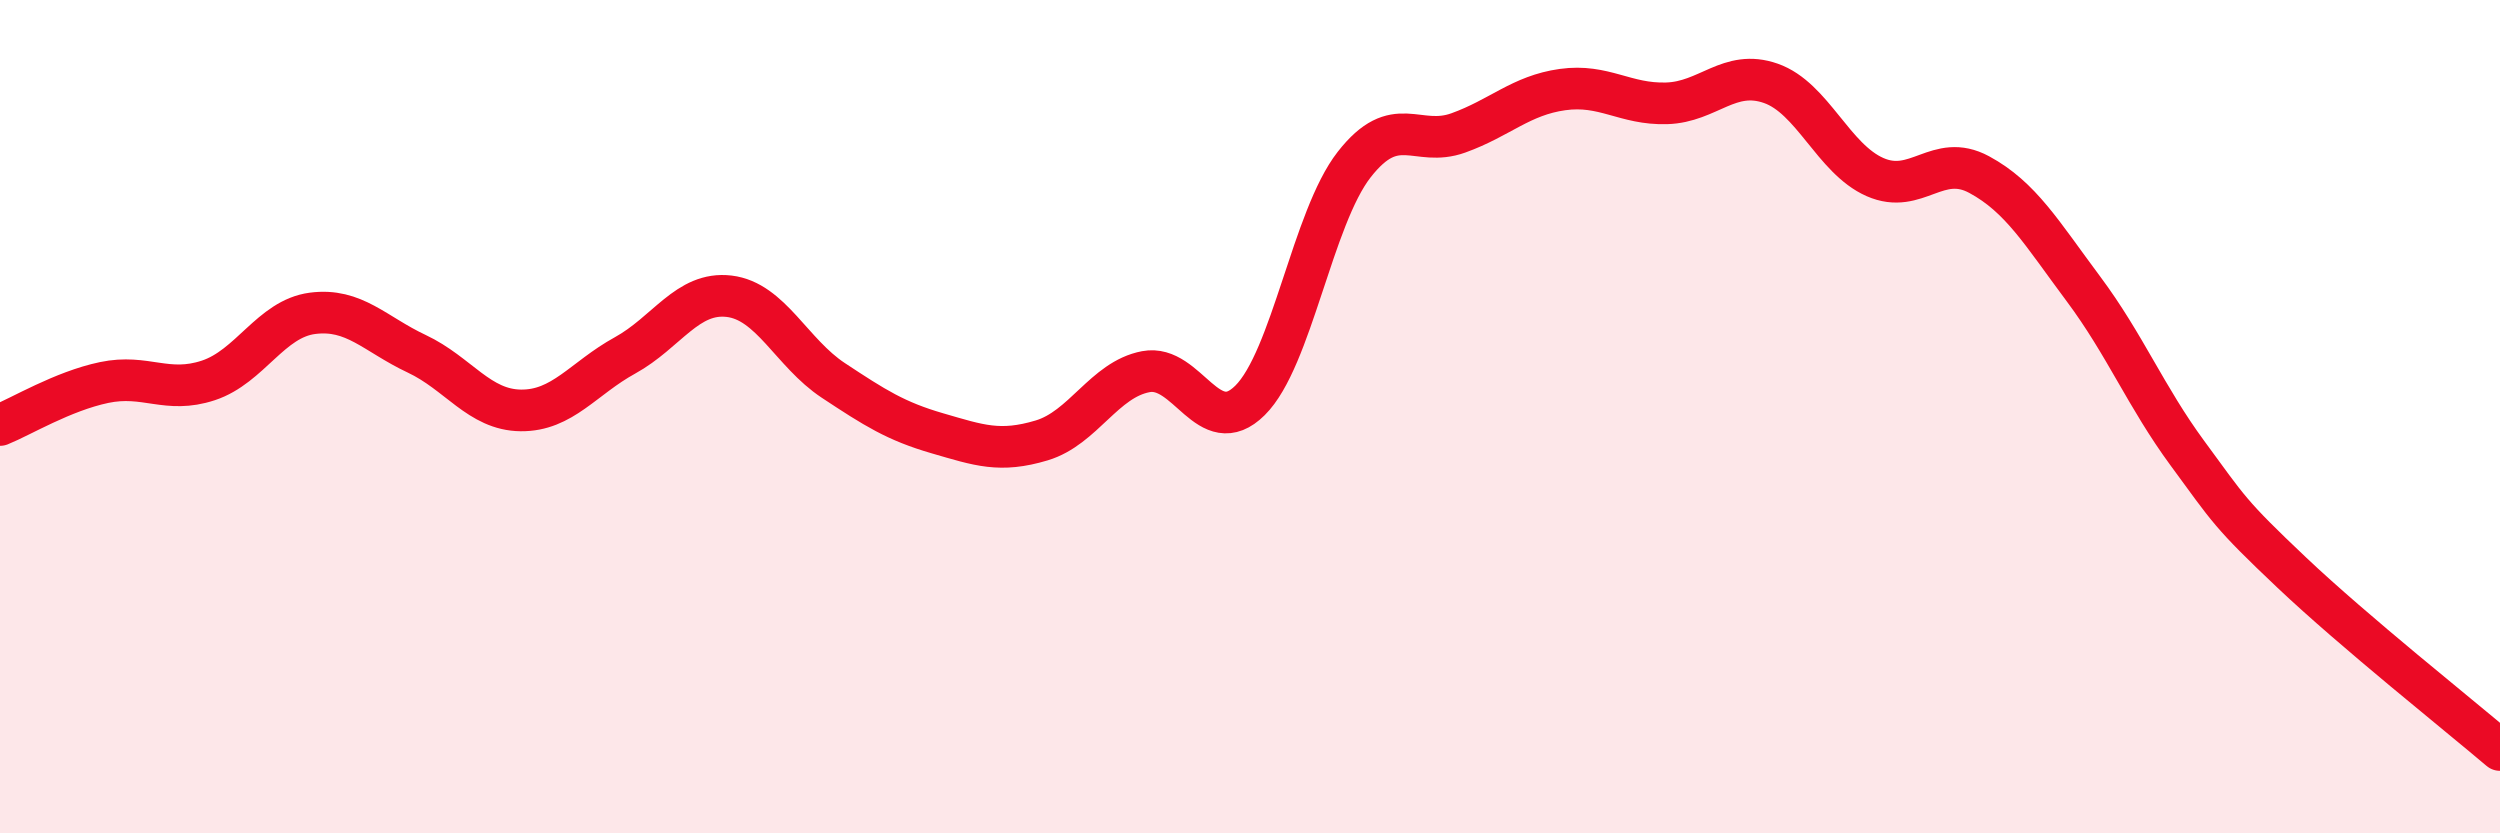 
    <svg width="60" height="20" viewBox="0 0 60 20" xmlns="http://www.w3.org/2000/svg">
      <path
        d="M 0,10.2 C 0.5,10 1.5,9.39 2.5,9.18 C 3.5,8.97 4,9.46 5,9.13 C 6,8.8 6.5,7.65 7.5,7.52 C 8.5,7.39 9,8.02 10,8.49 C 11,8.96 11.5,9.84 12.5,9.85 C 13.5,9.86 14,9.08 15,8.53 C 16,7.98 16.5,6.99 17.5,7.11 C 18.5,7.23 19,8.47 20,9.13 C 21,9.79 21.5,10.11 22.5,10.4 C 23.5,10.69 24,10.87 25,10.57 C 26,10.27 26.5,9.11 27.5,8.92 C 28.5,8.73 29,10.6 30,9.61 C 31,8.62 31.5,5.23 32.5,3.95 C 33.5,2.67 34,3.55 35,3.19 C 36,2.83 36.5,2.29 37.5,2.15 C 38.5,2.01 39,2.51 40,2.48 C 41,2.45 41.5,1.65 42.5,2 C 43.5,2.35 44,3.81 45,4.25 C 46,4.69 46.5,3.65 47.5,4.19 C 48.5,4.73 49,5.59 50,6.93 C 51,8.27 51.5,9.52 52.5,10.88 C 53.5,12.24 53.5,12.32 55,13.74 C 56.5,15.16 59,17.15 60,18L60 20L0 20Z"
        fill="#EB0A25"
        opacity="0.1"
        stroke-linecap="round"
        stroke-linejoin="round"
      />
      <path
        d="M 0,10.2 C 0.5,10 1.5,9.39 2.5,9.18 C 3.5,8.97 4,9.46 5,9.13 C 6,8.8 6.5,7.65 7.5,7.52 C 8.5,7.39 9,8.02 10,8.49 C 11,8.96 11.5,9.84 12.5,9.85 C 13.5,9.86 14,9.08 15,8.53 C 16,7.98 16.5,6.99 17.5,7.11 C 18.5,7.23 19,8.47 20,9.13 C 21,9.79 21.5,10.11 22.5,10.4 C 23.5,10.69 24,10.87 25,10.57 C 26,10.27 26.5,9.11 27.5,8.92 C 28.5,8.73 29,10.6 30,9.61 C 31,8.62 31.5,5.23 32.5,3.95 C 33.5,2.67 34,3.55 35,3.19 C 36,2.83 36.5,2.29 37.5,2.15 C 38.5,2.01 39,2.51 40,2.48 C 41,2.45 41.5,1.65 42.5,2 C 43.5,2.35 44,3.81 45,4.25 C 46,4.69 46.5,3.65 47.5,4.19 C 48.5,4.73 49,5.59 50,6.93 C 51,8.27 51.5,9.52 52.5,10.88 C 53.5,12.24 53.5,12.32 55,13.74 C 56.5,15.16 59,17.15 60,18"
        stroke="#EB0A25"
        stroke-width="1"
        fill="none"
        stroke-linecap="round"
        stroke-linejoin="round"
      />
    </svg>
  